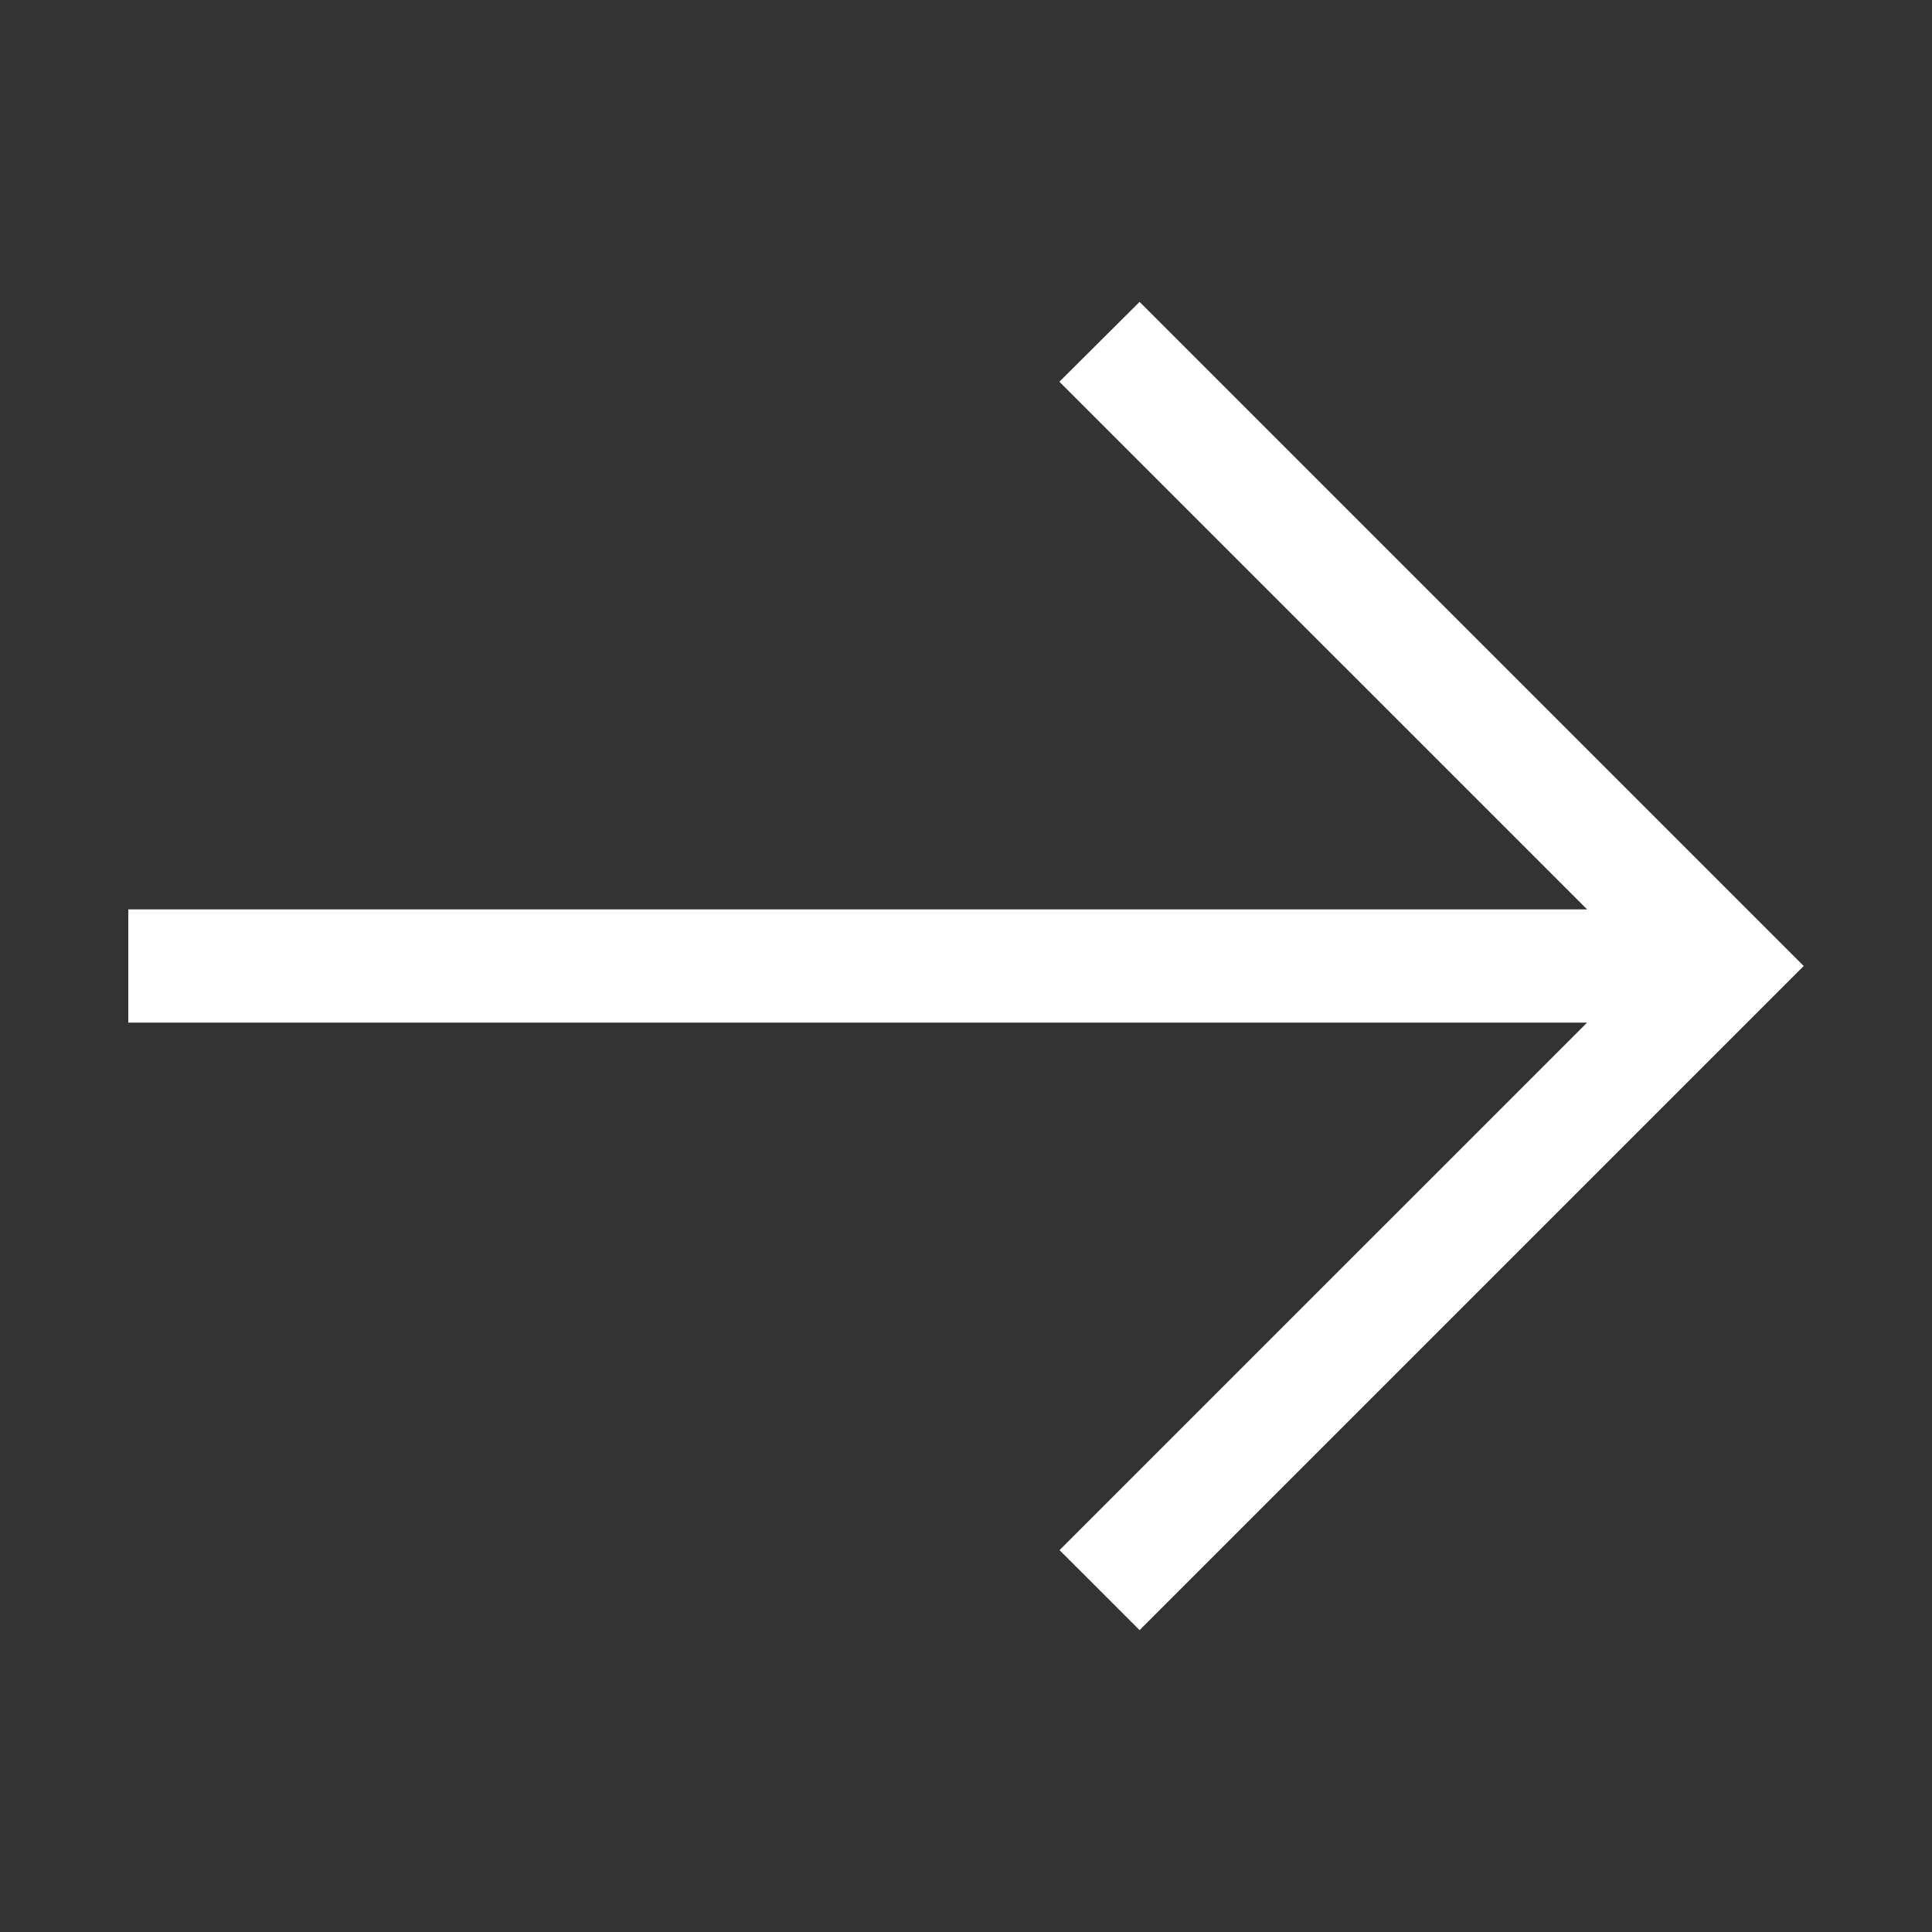 <svg data-name="Layer 1" id="Layer_1" viewBox="0 0 512 512" xmlns="http://www.w3.org/2000/svg"><rect x="0" y="0" width="512" height="512" fill="#333333" stroke="none"/><path d="M478,256,302,432l-21.21-21.2L420.6,271H34V241H420.6L280.75,101.16,302,80Z" fill="#ffffff" opacity="1" original-fill="#002b3d"></path></svg>